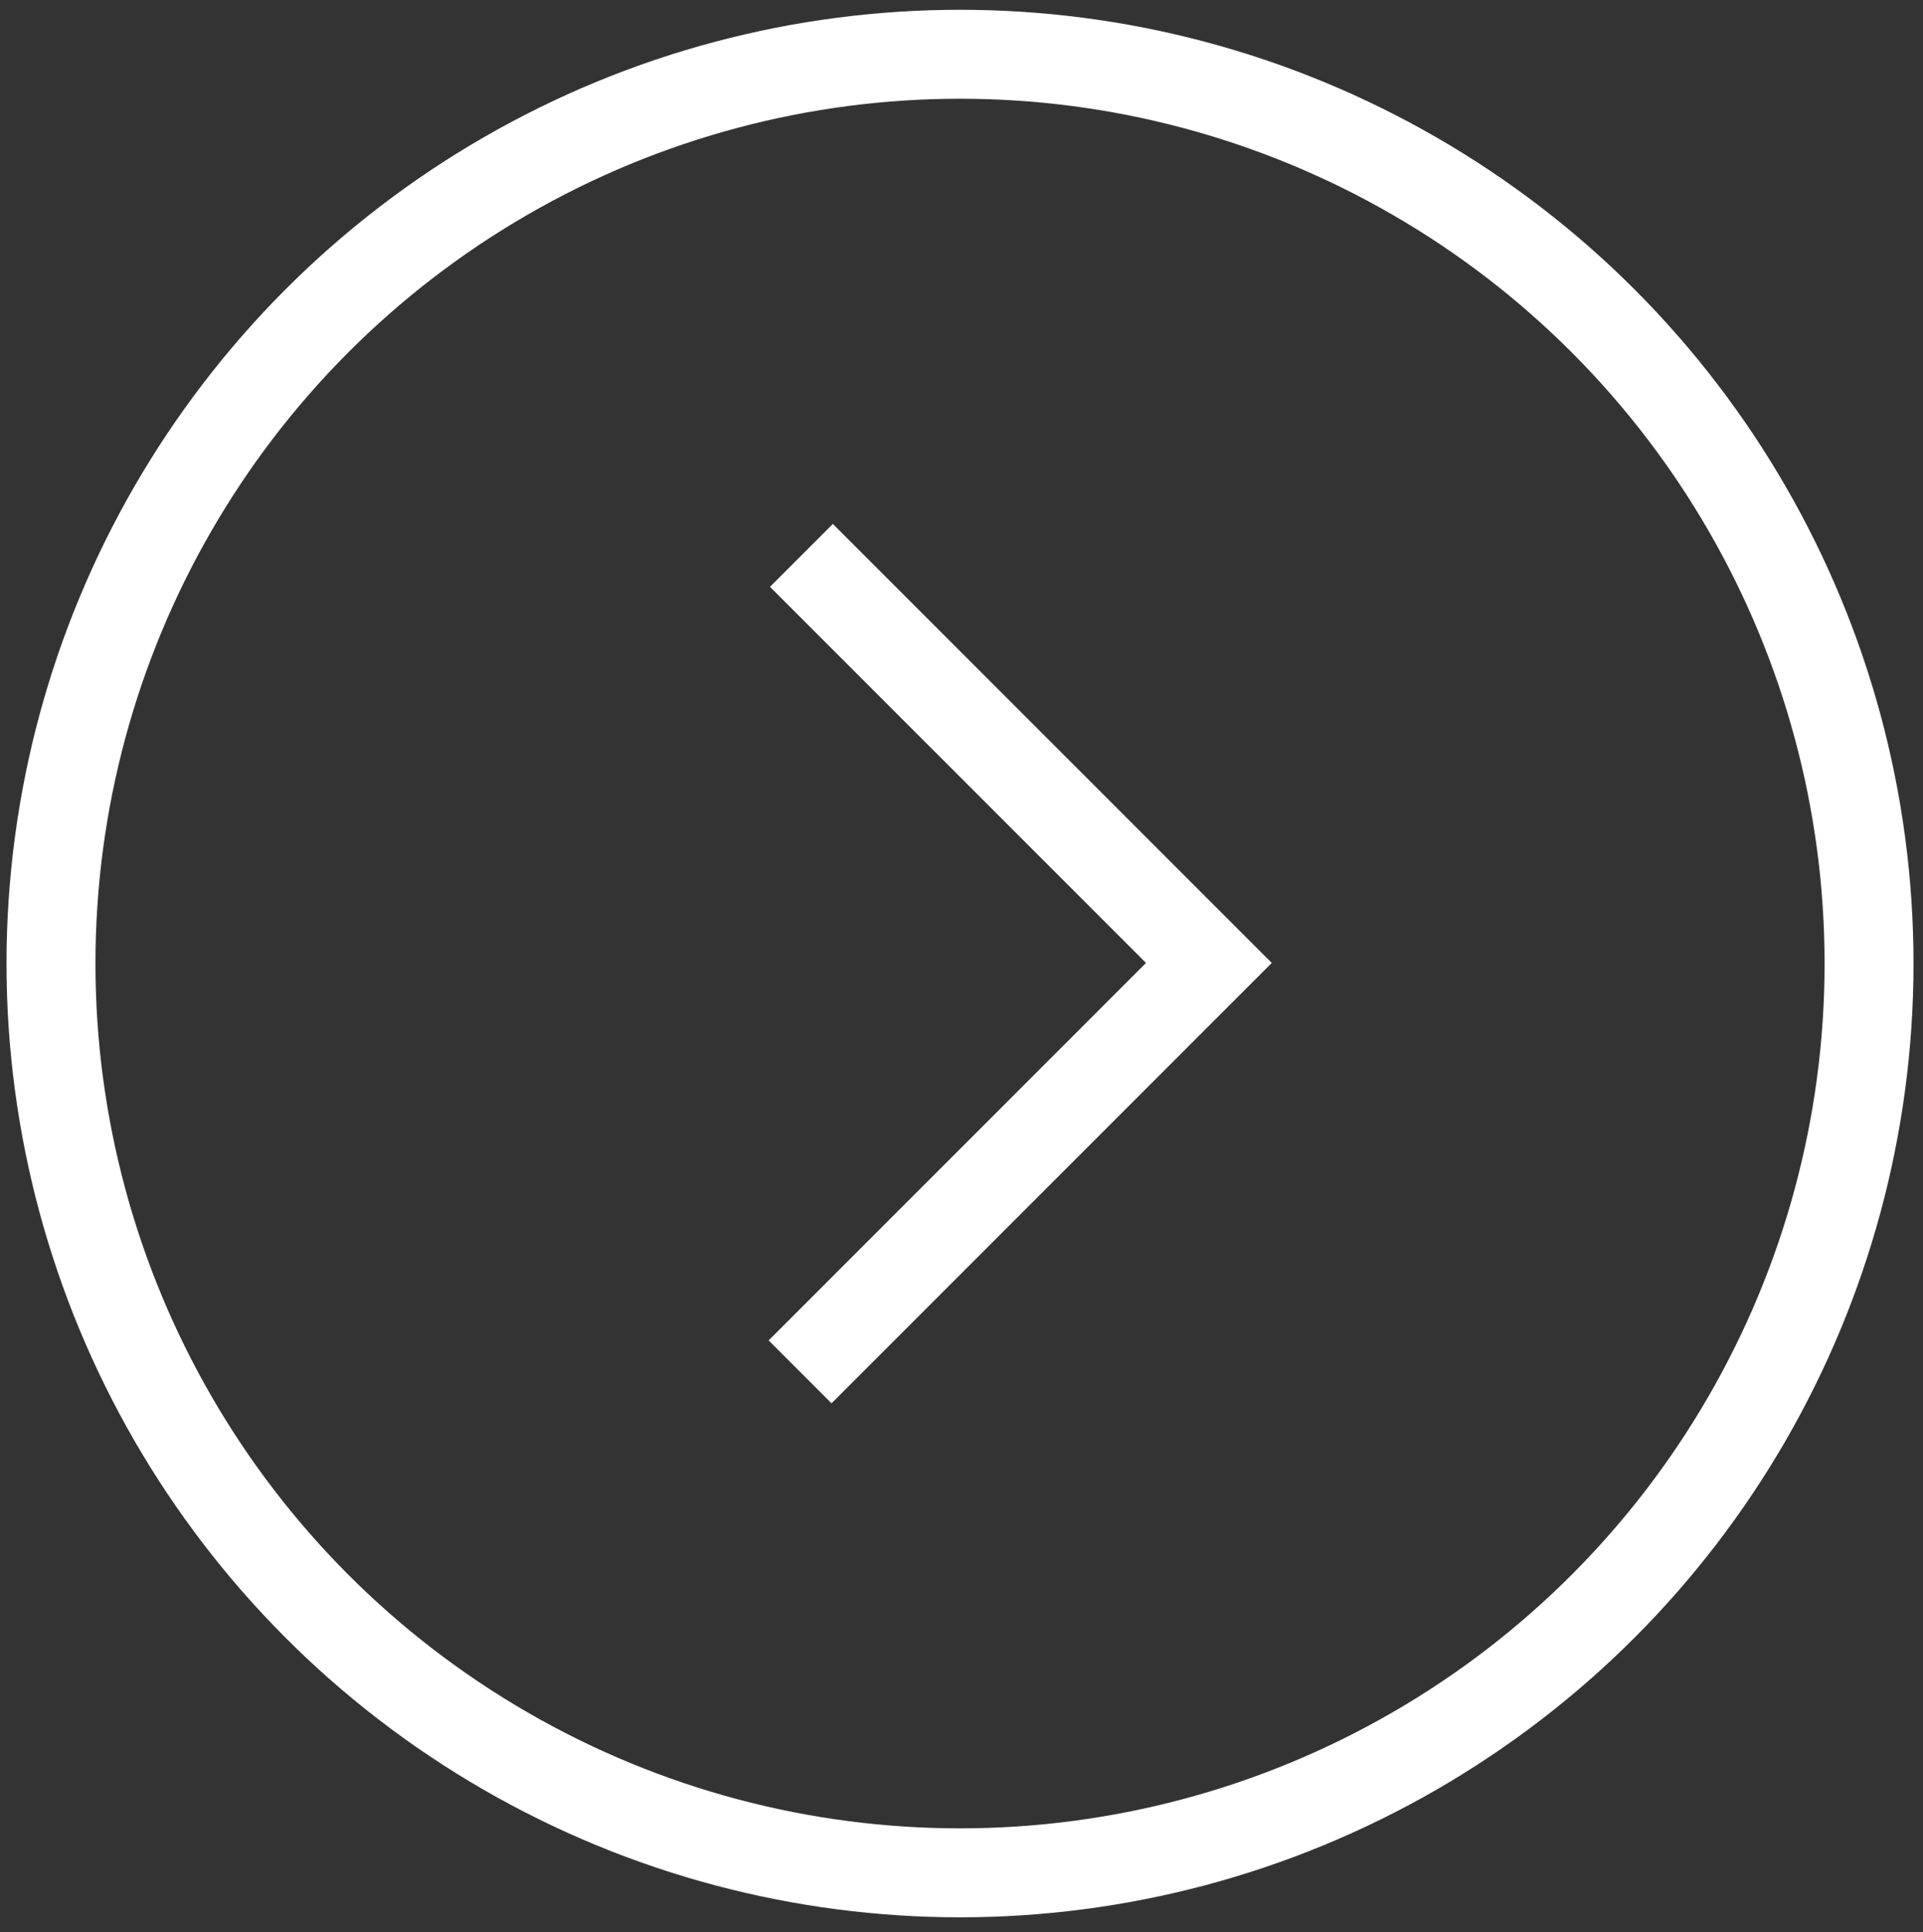 <svg xmlns="http://www.w3.org/2000/svg" viewBox="0 0 129.74 130.31" fill="none" stroke="#fff" stroke-width="6" xmlns:v="https://vecta.io/nano"><rect x="0" y="0" width="129.74" height="130.31" fill="#333333" stroke="none"/><circle cx="64.77" cy="64.99" r="61.33"/><path d="M54.07 37.46l27.49 27.49-27.58 27.58" stroke-miterlimit="10"/></svg>